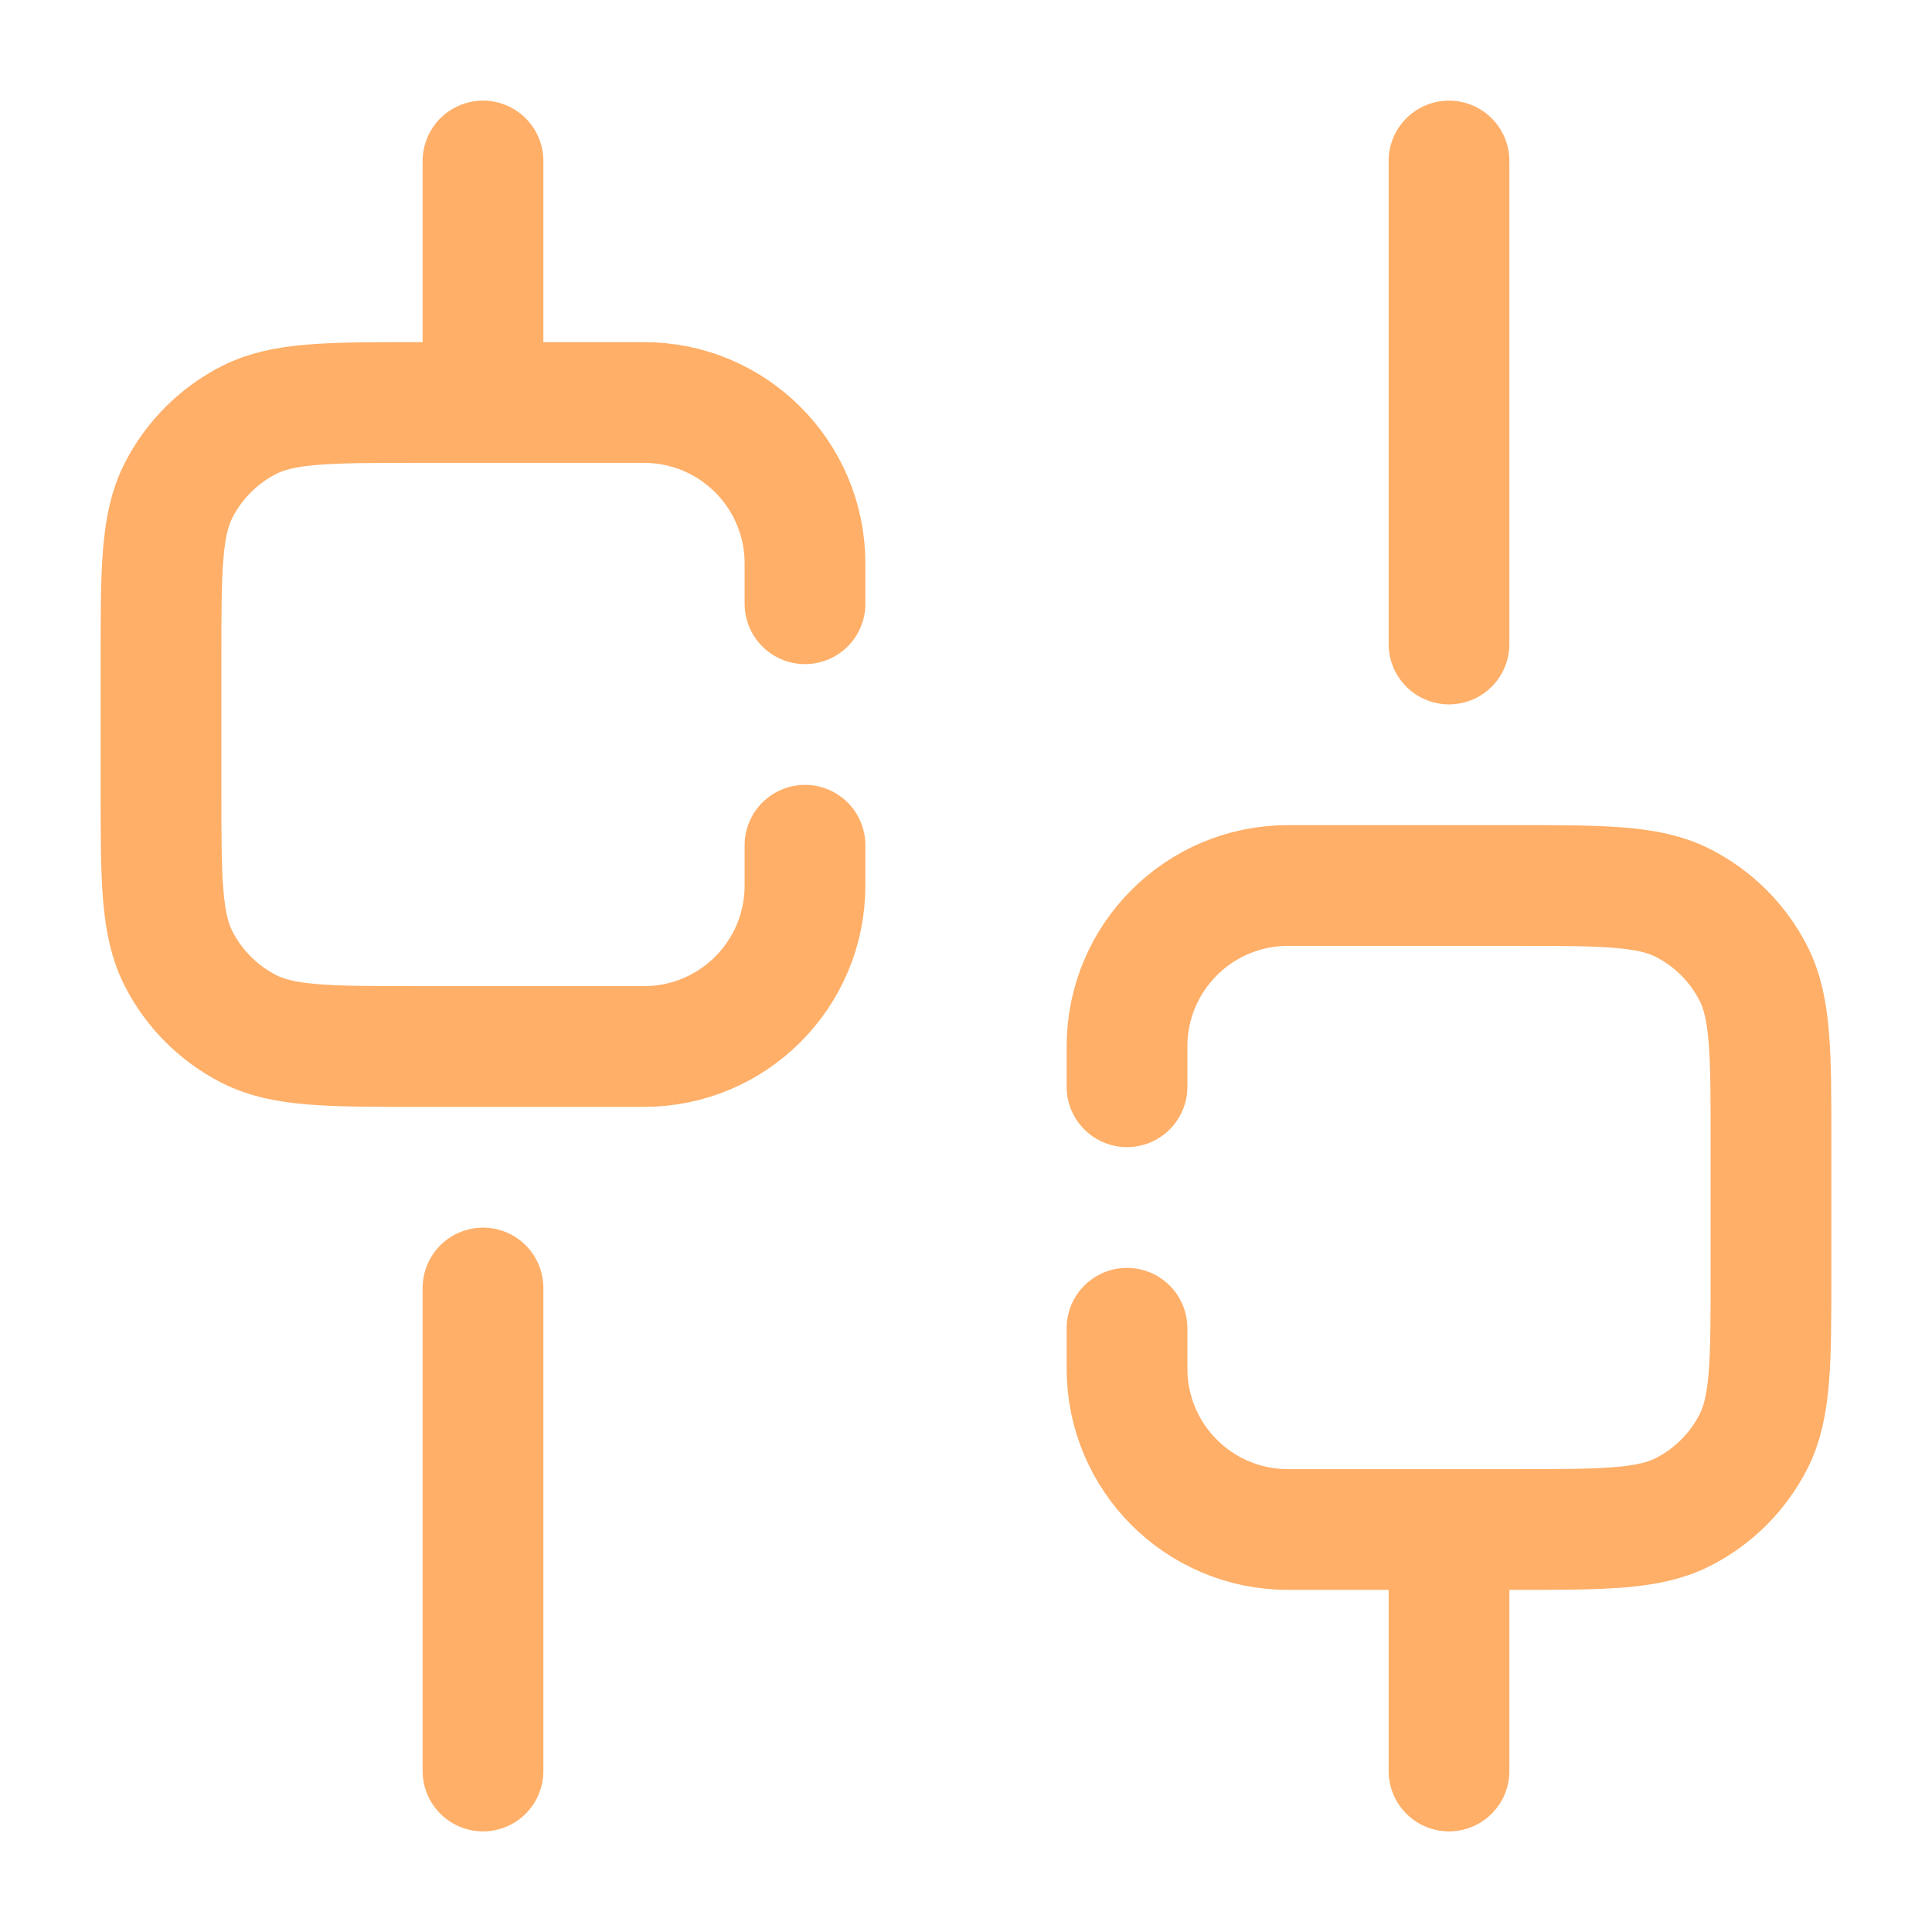 <svg width="36" height="36" viewBox="0 0 36 36" fill="none" xmlns="http://www.w3.org/2000/svg">
<path d="M9 7.5V3M9 33V24M27 33V28.5M27 12V3M15 11.25V10.5V10.5C15 8.843 13.657 7.5 12 7.5H7.8C6.12 7.5 5.28 7.5 4.638 7.827C4.074 8.115 3.615 8.574 3.327 9.138C3 9.78 3 10.62 3 12.3V14.7C3 16.38 3 17.22 3.327 17.862C3.615 18.427 4.074 18.885 4.638 19.173C5.28 19.5 6.12 19.5 7.8 19.5H12C13.657 19.5 15 18.157 15 16.5V16.5V15.75M21 20.25V19.5V19.5C21 17.843 22.343 16.5 24 16.5H28.2C29.88 16.5 30.72 16.5 31.362 16.827C31.927 17.115 32.385 17.573 32.673 18.138C33 18.78 33 19.62 33 21.3V23.7C33 25.38 33 26.22 32.673 26.862C32.385 27.427 31.927 27.885 31.362 28.173C30.72 28.5 29.88 28.5 28.2 28.5H24C22.343 28.5 21 27.157 21 25.5V25.5V24.75" stroke="#FFAF68" stroke-width="2.25" stroke-linecap="round"/>
</svg>
